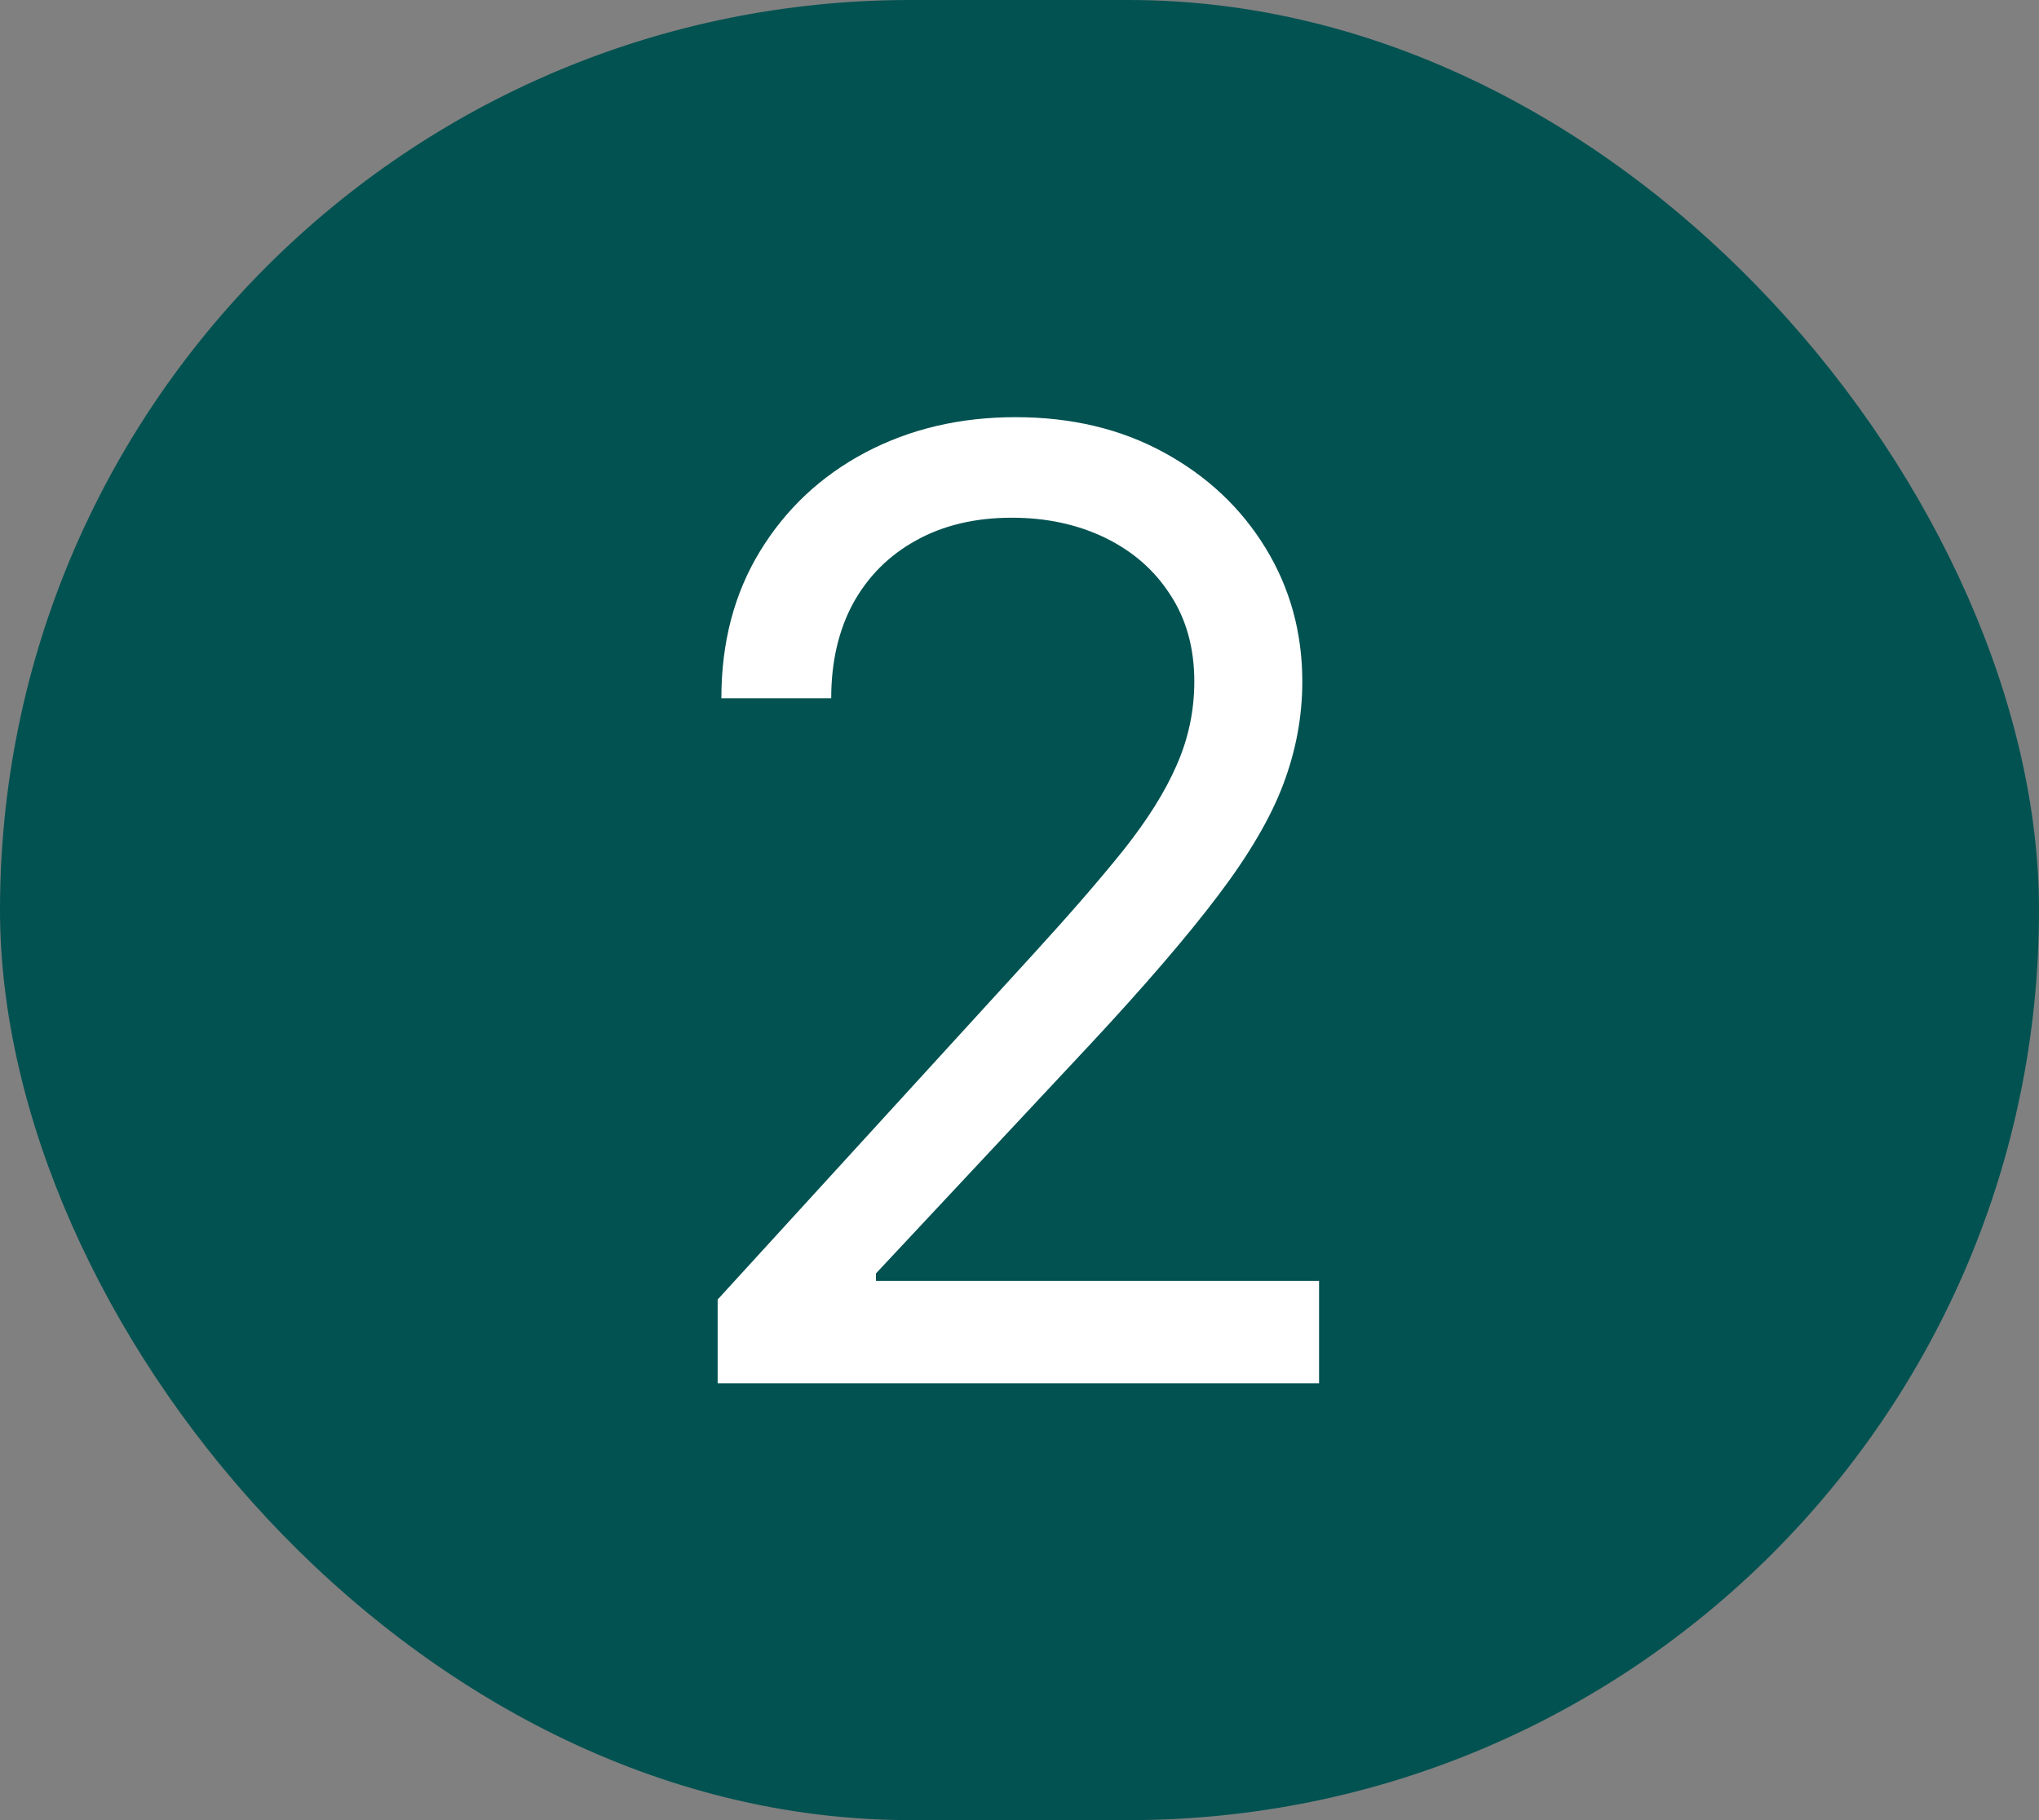 <?xml version="1.0" encoding="UTF-8"?> <svg xmlns="http://www.w3.org/2000/svg" width="56" height="50" viewBox="0 0 56 50" fill="none"><rect x="0" y="0" width="56" height="50" fill="#808080" stroke="none"/><rect width="56" height="50" rx="25" fill="#025251"></rect><path d="M19.71 38V35.699L28.352 26.239C29.366 25.131 30.202 24.168 30.858 23.349C31.514 22.523 32 21.747 32.315 21.023C32.639 20.29 32.801 19.523 32.801 18.722C32.801 17.801 32.58 17.004 32.136 16.331C31.702 15.658 31.105 15.138 30.347 14.771C29.588 14.405 28.736 14.222 27.79 14.222C26.784 14.222 25.906 14.43 25.156 14.848C24.415 15.257 23.84 15.832 23.43 16.574C23.03 17.315 22.829 18.185 22.829 19.182H19.812C19.812 17.648 20.166 16.301 20.874 15.142C21.581 13.983 22.544 13.079 23.763 12.432C24.99 11.784 26.366 11.46 27.892 11.46C29.426 11.46 30.785 11.784 31.97 12.432C33.155 13.079 34.084 13.953 34.757 15.053C35.43 16.152 35.767 17.375 35.767 18.722C35.767 19.685 35.592 20.626 35.243 21.547C34.902 22.459 34.305 23.477 33.453 24.602C32.609 25.719 31.438 27.082 29.938 28.693L24.057 34.983V35.188H36.227V38H19.71Z" fill="white"></path></svg> 